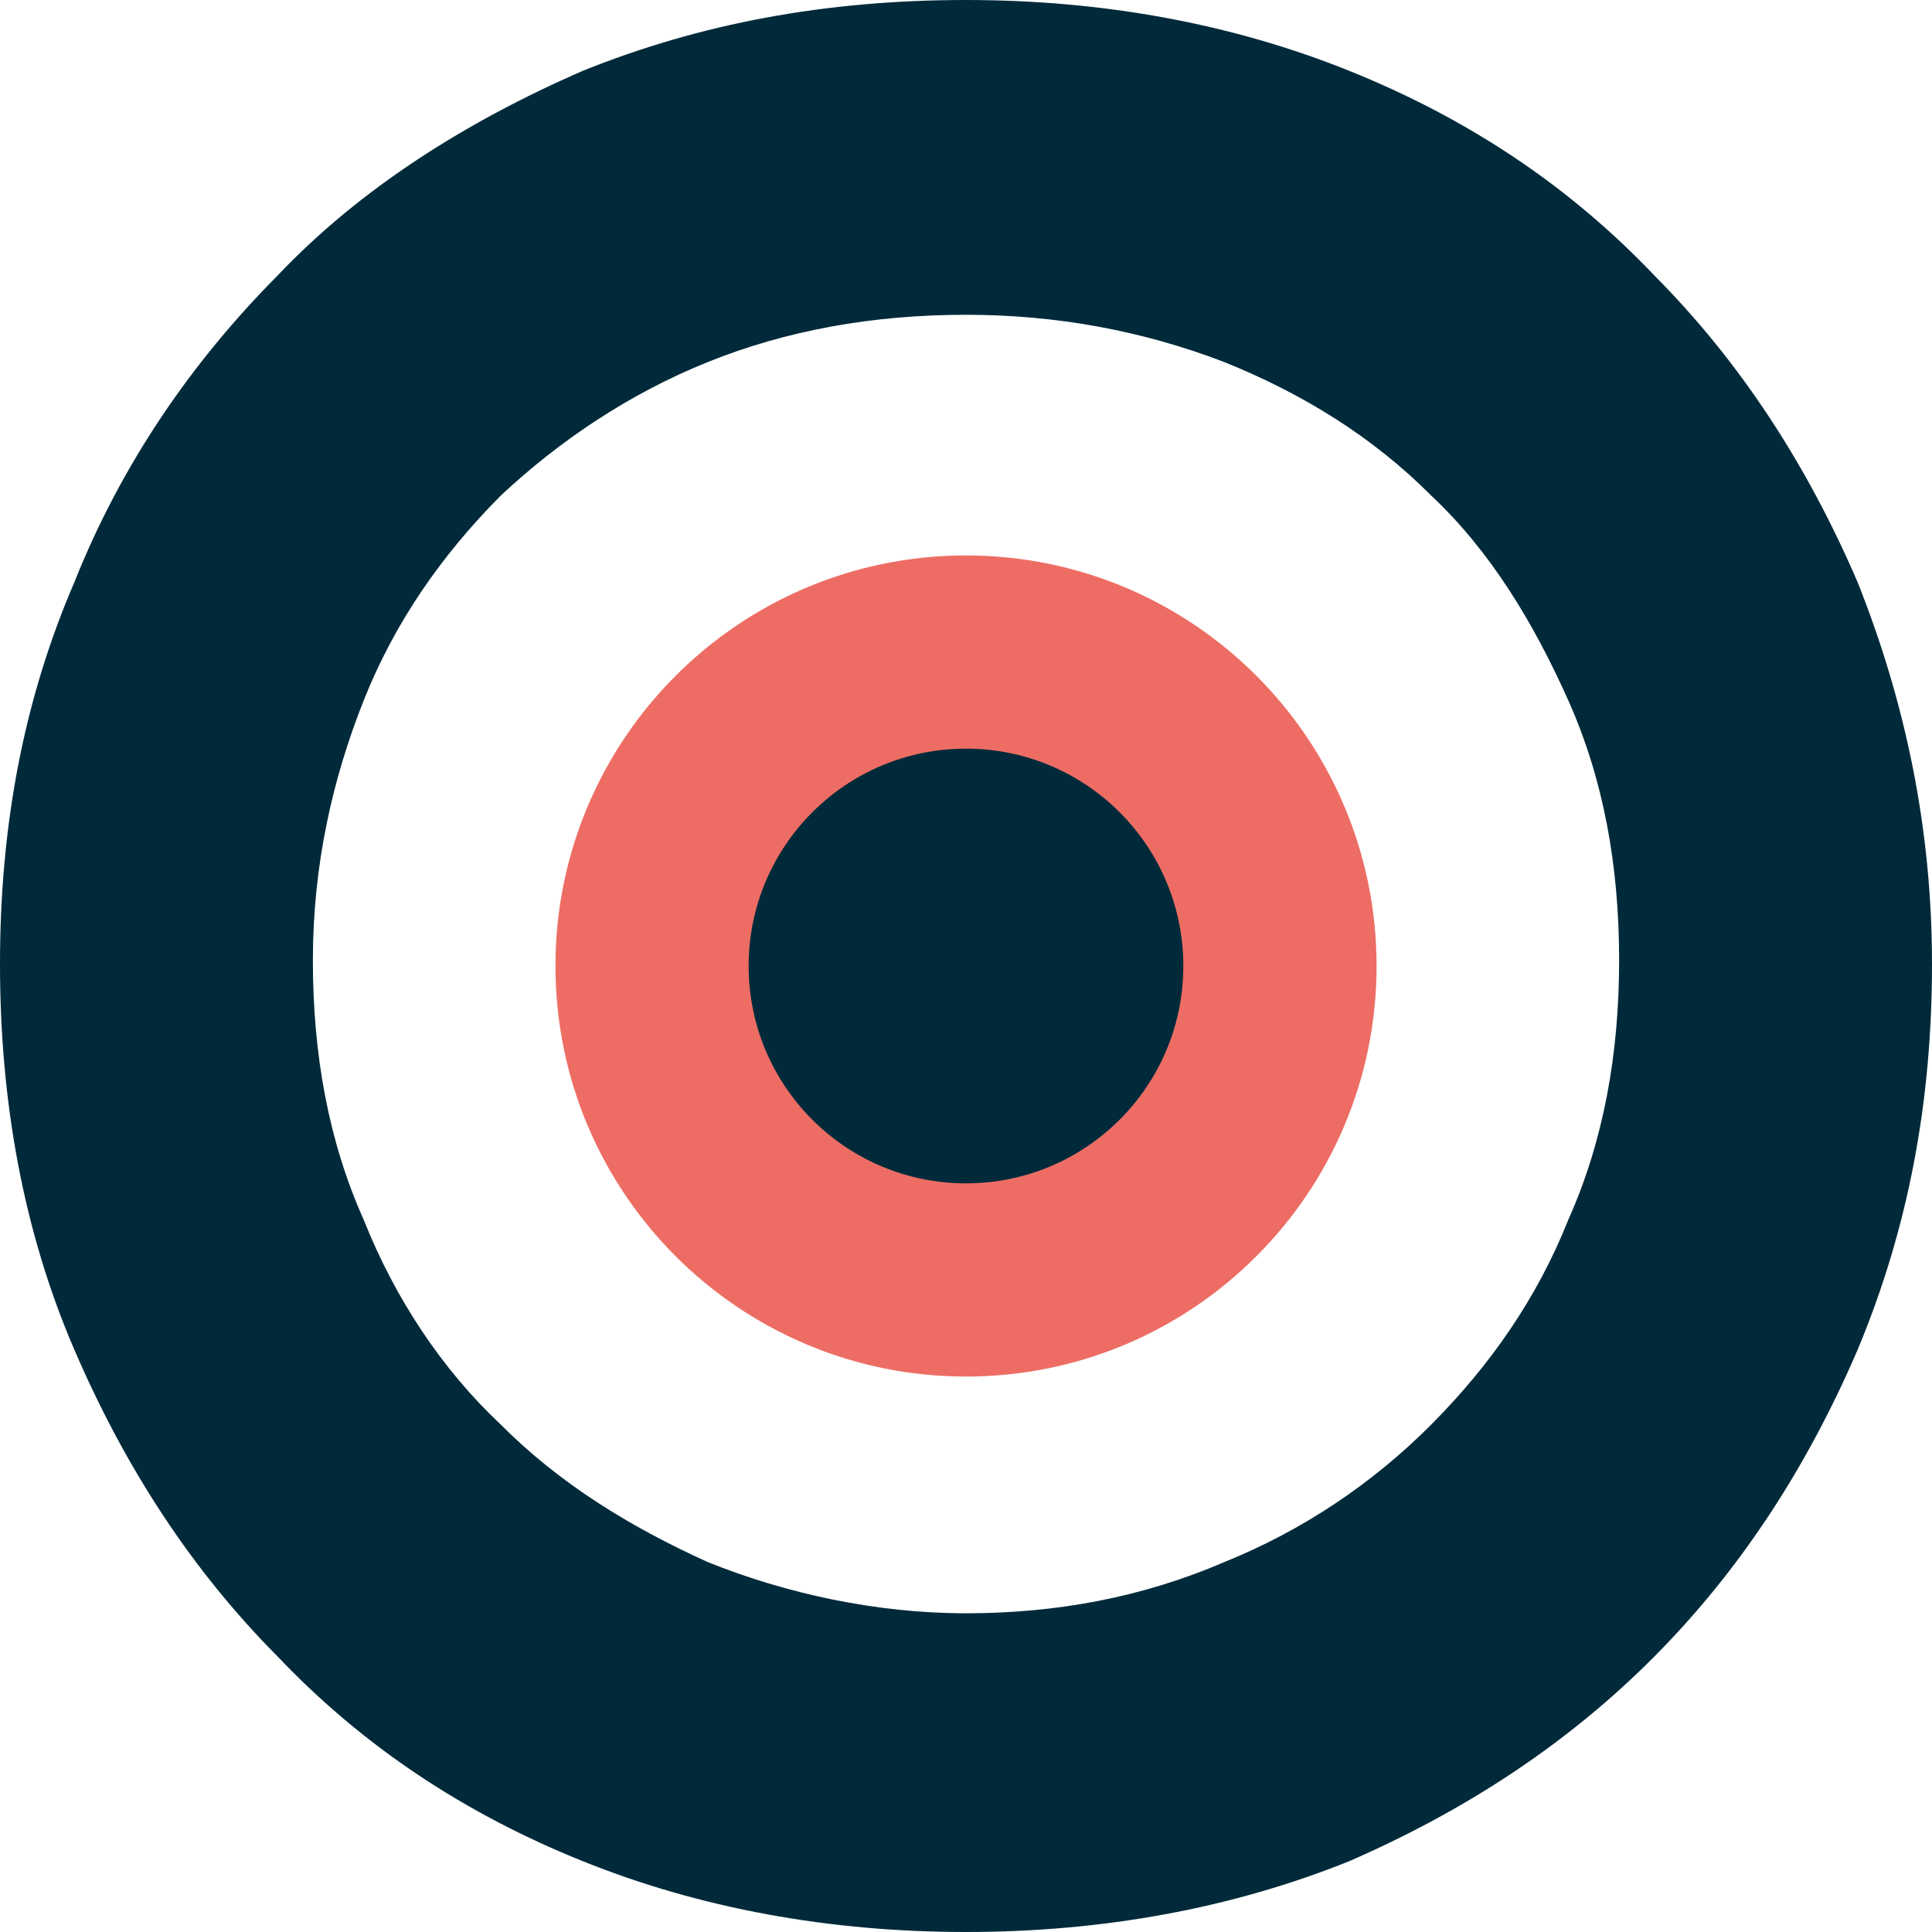 <?xml version="1.0" encoding="UTF-8"?> <svg xmlns="http://www.w3.org/2000/svg" width="86" height="86" viewBox="0 0 86 86" fill="none"><path d="M43 14.012C38.822 14.012 34.992 14.713 31.51 16.114C28.028 17.515 24.895 19.617 22.283 22.069C19.672 24.697 17.583 27.674 16.19 31.177C14.797 34.68 13.927 38.534 13.927 42.737C13.927 46.941 14.623 50.794 16.19 54.297C17.583 57.8 19.672 60.953 22.283 63.405C24.895 66.032 28.028 67.959 31.51 69.536C34.992 70.937 38.996 71.813 43 71.813C47.004 71.813 50.834 71.112 54.49 69.536C57.971 68.135 61.105 66.032 63.717 63.405C66.328 60.778 68.417 57.8 69.81 54.297C71.376 50.794 72.073 46.941 72.073 42.737C72.073 38.534 71.376 34.68 69.81 31.177C68.243 27.674 66.328 24.521 63.717 22.069C61.105 19.442 57.971 17.515 54.49 16.114C50.834 14.713 47.004 14.012 43 14.012ZM43 0C49.093 0 54.838 1.051 60.061 3.153C65.283 5.255 69.81 8.232 73.64 12.261C77.469 16.114 80.429 20.668 82.692 25.923C84.781 31.177 86 36.782 86 42.913C86 49.043 84.955 54.648 82.692 60.077C80.429 65.332 77.469 69.886 73.64 73.739C69.81 77.593 65.283 80.57 60.061 82.847C54.838 84.949 49.093 86 43 86C36.907 86 31.162 84.949 25.939 82.847C20.716 80.746 16.19 77.768 12.36 73.739C8.53 69.886 5.571 65.332 3.308 60.077C1.044 54.823 0 49.043 0 42.913C0 36.782 1.044 31.177 3.308 25.923C5.397 20.668 8.53 16.114 12.36 12.261C16.016 8.407 20.716 5.43 25.939 3.153C31.162 1.051 36.733 0 43 0Z" fill="#002A3A"></path><path d="M43.001 61.275C53.094 61.275 61.276 53.093 61.276 43C61.276 32.907 53.094 24.725 43.001 24.725C32.908 24.725 24.726 32.907 24.726 43C24.726 53.093 32.908 61.275 43.001 61.275Z" fill="#ED6D64"></path><path d="M42.999 52.675C48.343 52.675 52.674 48.343 52.674 43C52.674 37.657 48.343 33.325 42.999 33.325C37.656 33.325 33.324 37.657 33.324 43C33.324 48.343 37.656 52.675 42.999 52.675Z" fill="#002A3A"></path></svg> 
